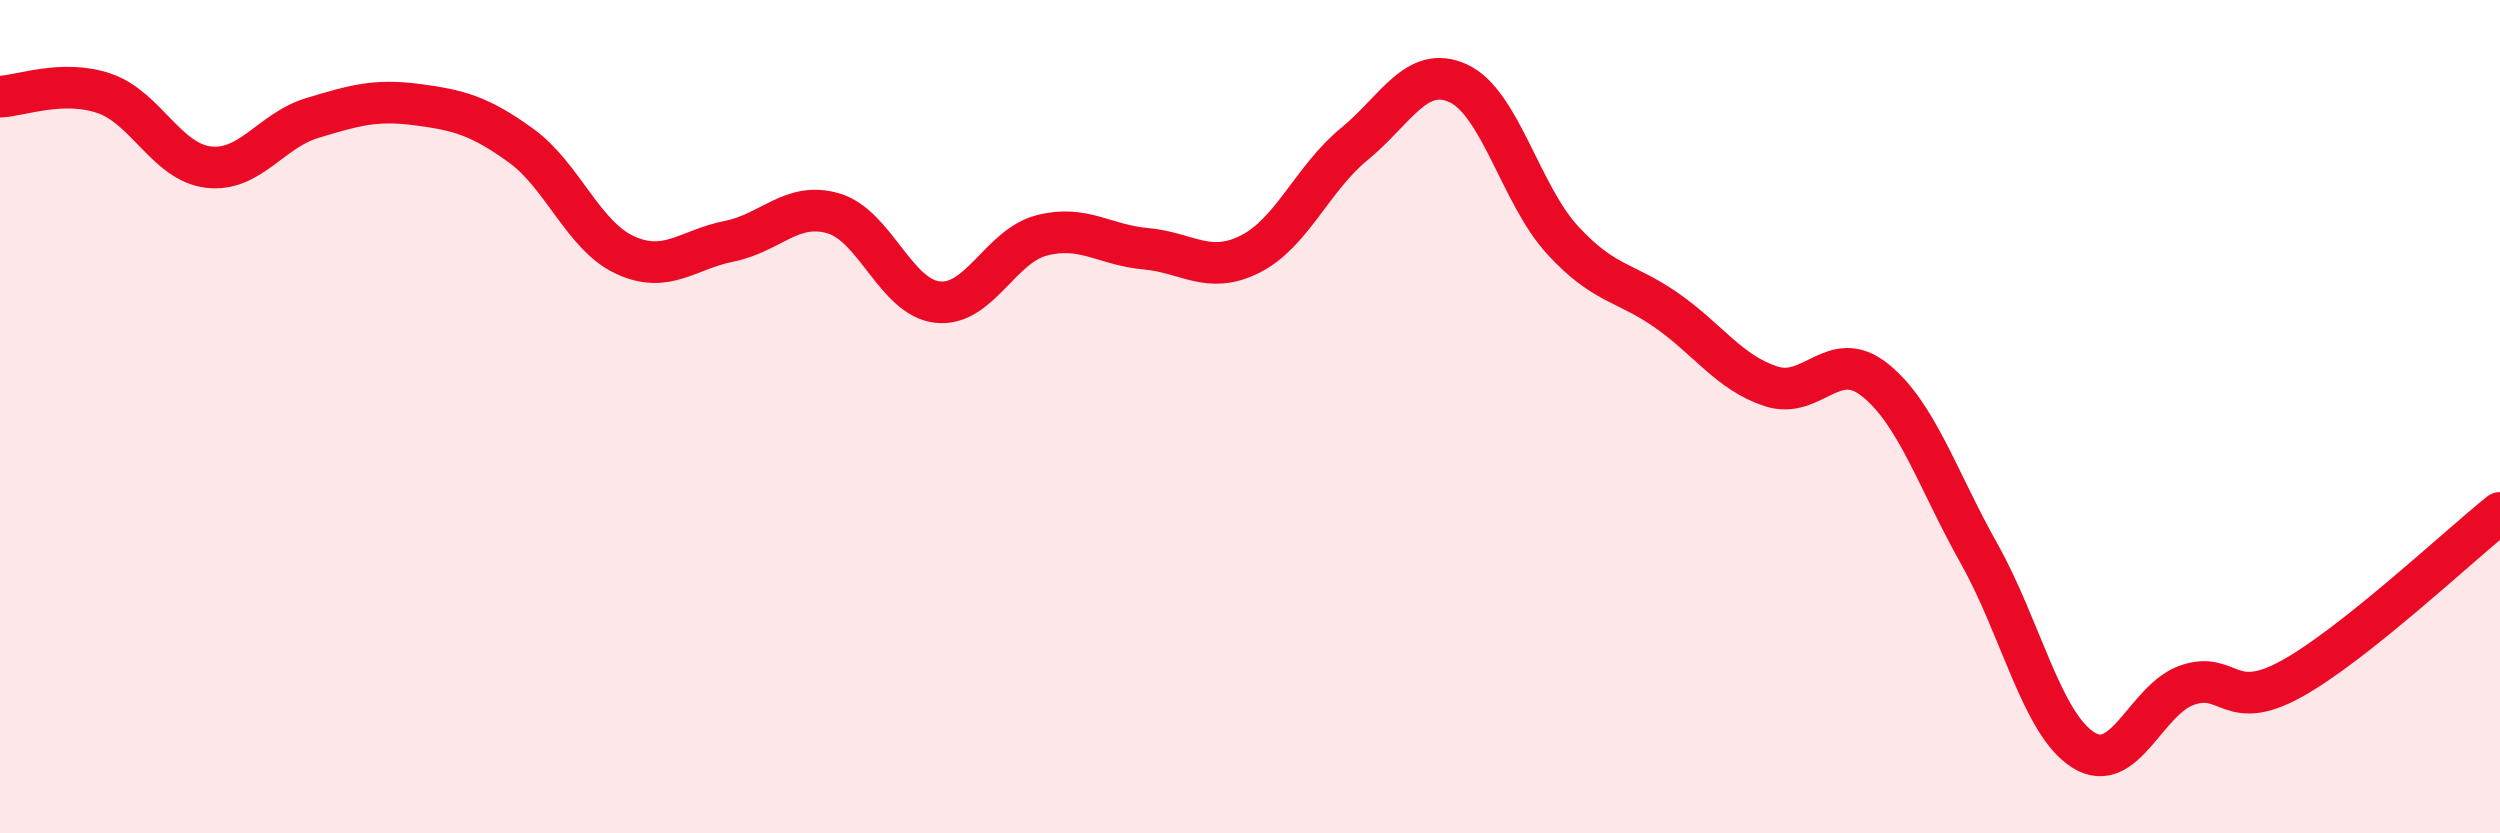 
    <svg width="60" height="20" viewBox="0 0 60 20" xmlns="http://www.w3.org/2000/svg">
      <path
        d="M 0,2.32 C 0.5,2.3 1.5,1.9 2.5,2.24 C 3.5,2.58 4,3.89 5,4.01 C 6,4.13 6.5,3.13 7.5,2.83 C 8.5,2.53 9,2.38 10,2.51 C 11,2.64 11.5,2.77 12.5,3.49 C 13.5,4.21 14,5.66 15,6.12 C 16,6.58 16.5,5.99 17.5,5.79 C 18.5,5.59 19,4.83 20,5.12 C 21,5.41 21.5,7.14 22.5,7.25 C 23.5,7.36 24,5.91 25,5.65 C 26,5.39 26.5,5.88 27.5,5.97 C 28.5,6.06 29,6.6 30,6.1 C 31,5.6 31.5,4.28 32.5,3.46 C 33.5,2.64 34,1.54 35,2 C 36,2.46 36.5,4.67 37.5,5.76 C 38.5,6.85 39,6.75 40,7.45 C 41,8.15 41.5,8.94 42.5,9.27 C 43.5,9.6 44,8.32 45,9.12 C 46,9.92 46.5,11.51 47.5,13.29 C 48.5,15.07 49,17.37 50,18 C 51,18.63 51.5,16.78 52.5,16.44 C 53.5,16.1 53.5,17.12 55,16.29 C 56.5,15.46 59,13.11 60,12.31L60 20L0 20Z"
        fill="#EB0A25"
        opacity="0.1"
        stroke-linecap="round"
        stroke-linejoin="round"
      />
      <path
        d="M 0,2.32 C 0.5,2.3 1.5,1.9 2.5,2.24 C 3.5,2.58 4,3.89 5,4.01 C 6,4.13 6.5,3.13 7.5,2.83 C 8.5,2.53 9,2.38 10,2.51 C 11,2.64 11.5,2.77 12.5,3.49 C 13.5,4.21 14,5.66 15,6.12 C 16,6.58 16.5,5.99 17.5,5.79 C 18.5,5.59 19,4.83 20,5.12 C 21,5.41 21.5,7.14 22.5,7.25 C 23.5,7.36 24,5.91 25,5.65 C 26,5.39 26.5,5.88 27.5,5.97 C 28.5,6.06 29,6.6 30,6.1 C 31,5.6 31.5,4.28 32.5,3.46 C 33.5,2.64 34,1.54 35,2 C 36,2.46 36.5,4.67 37.5,5.76 C 38.5,6.85 39,6.75 40,7.45 C 41,8.15 41.5,8.94 42.5,9.27 C 43.5,9.6 44,8.32 45,9.12 C 46,9.92 46.5,11.51 47.5,13.29 C 48.5,15.07 49,17.37 50,18 C 51,18.63 51.5,16.78 52.5,16.44 C 53.5,16.1 53.5,17.12 55,16.29 C 56.5,15.46 59,13.11 60,12.31"
        stroke="#EB0A25"
        stroke-width="1"
        fill="none"
        stroke-linecap="round"
        stroke-linejoin="round"
      />
    </svg>
  